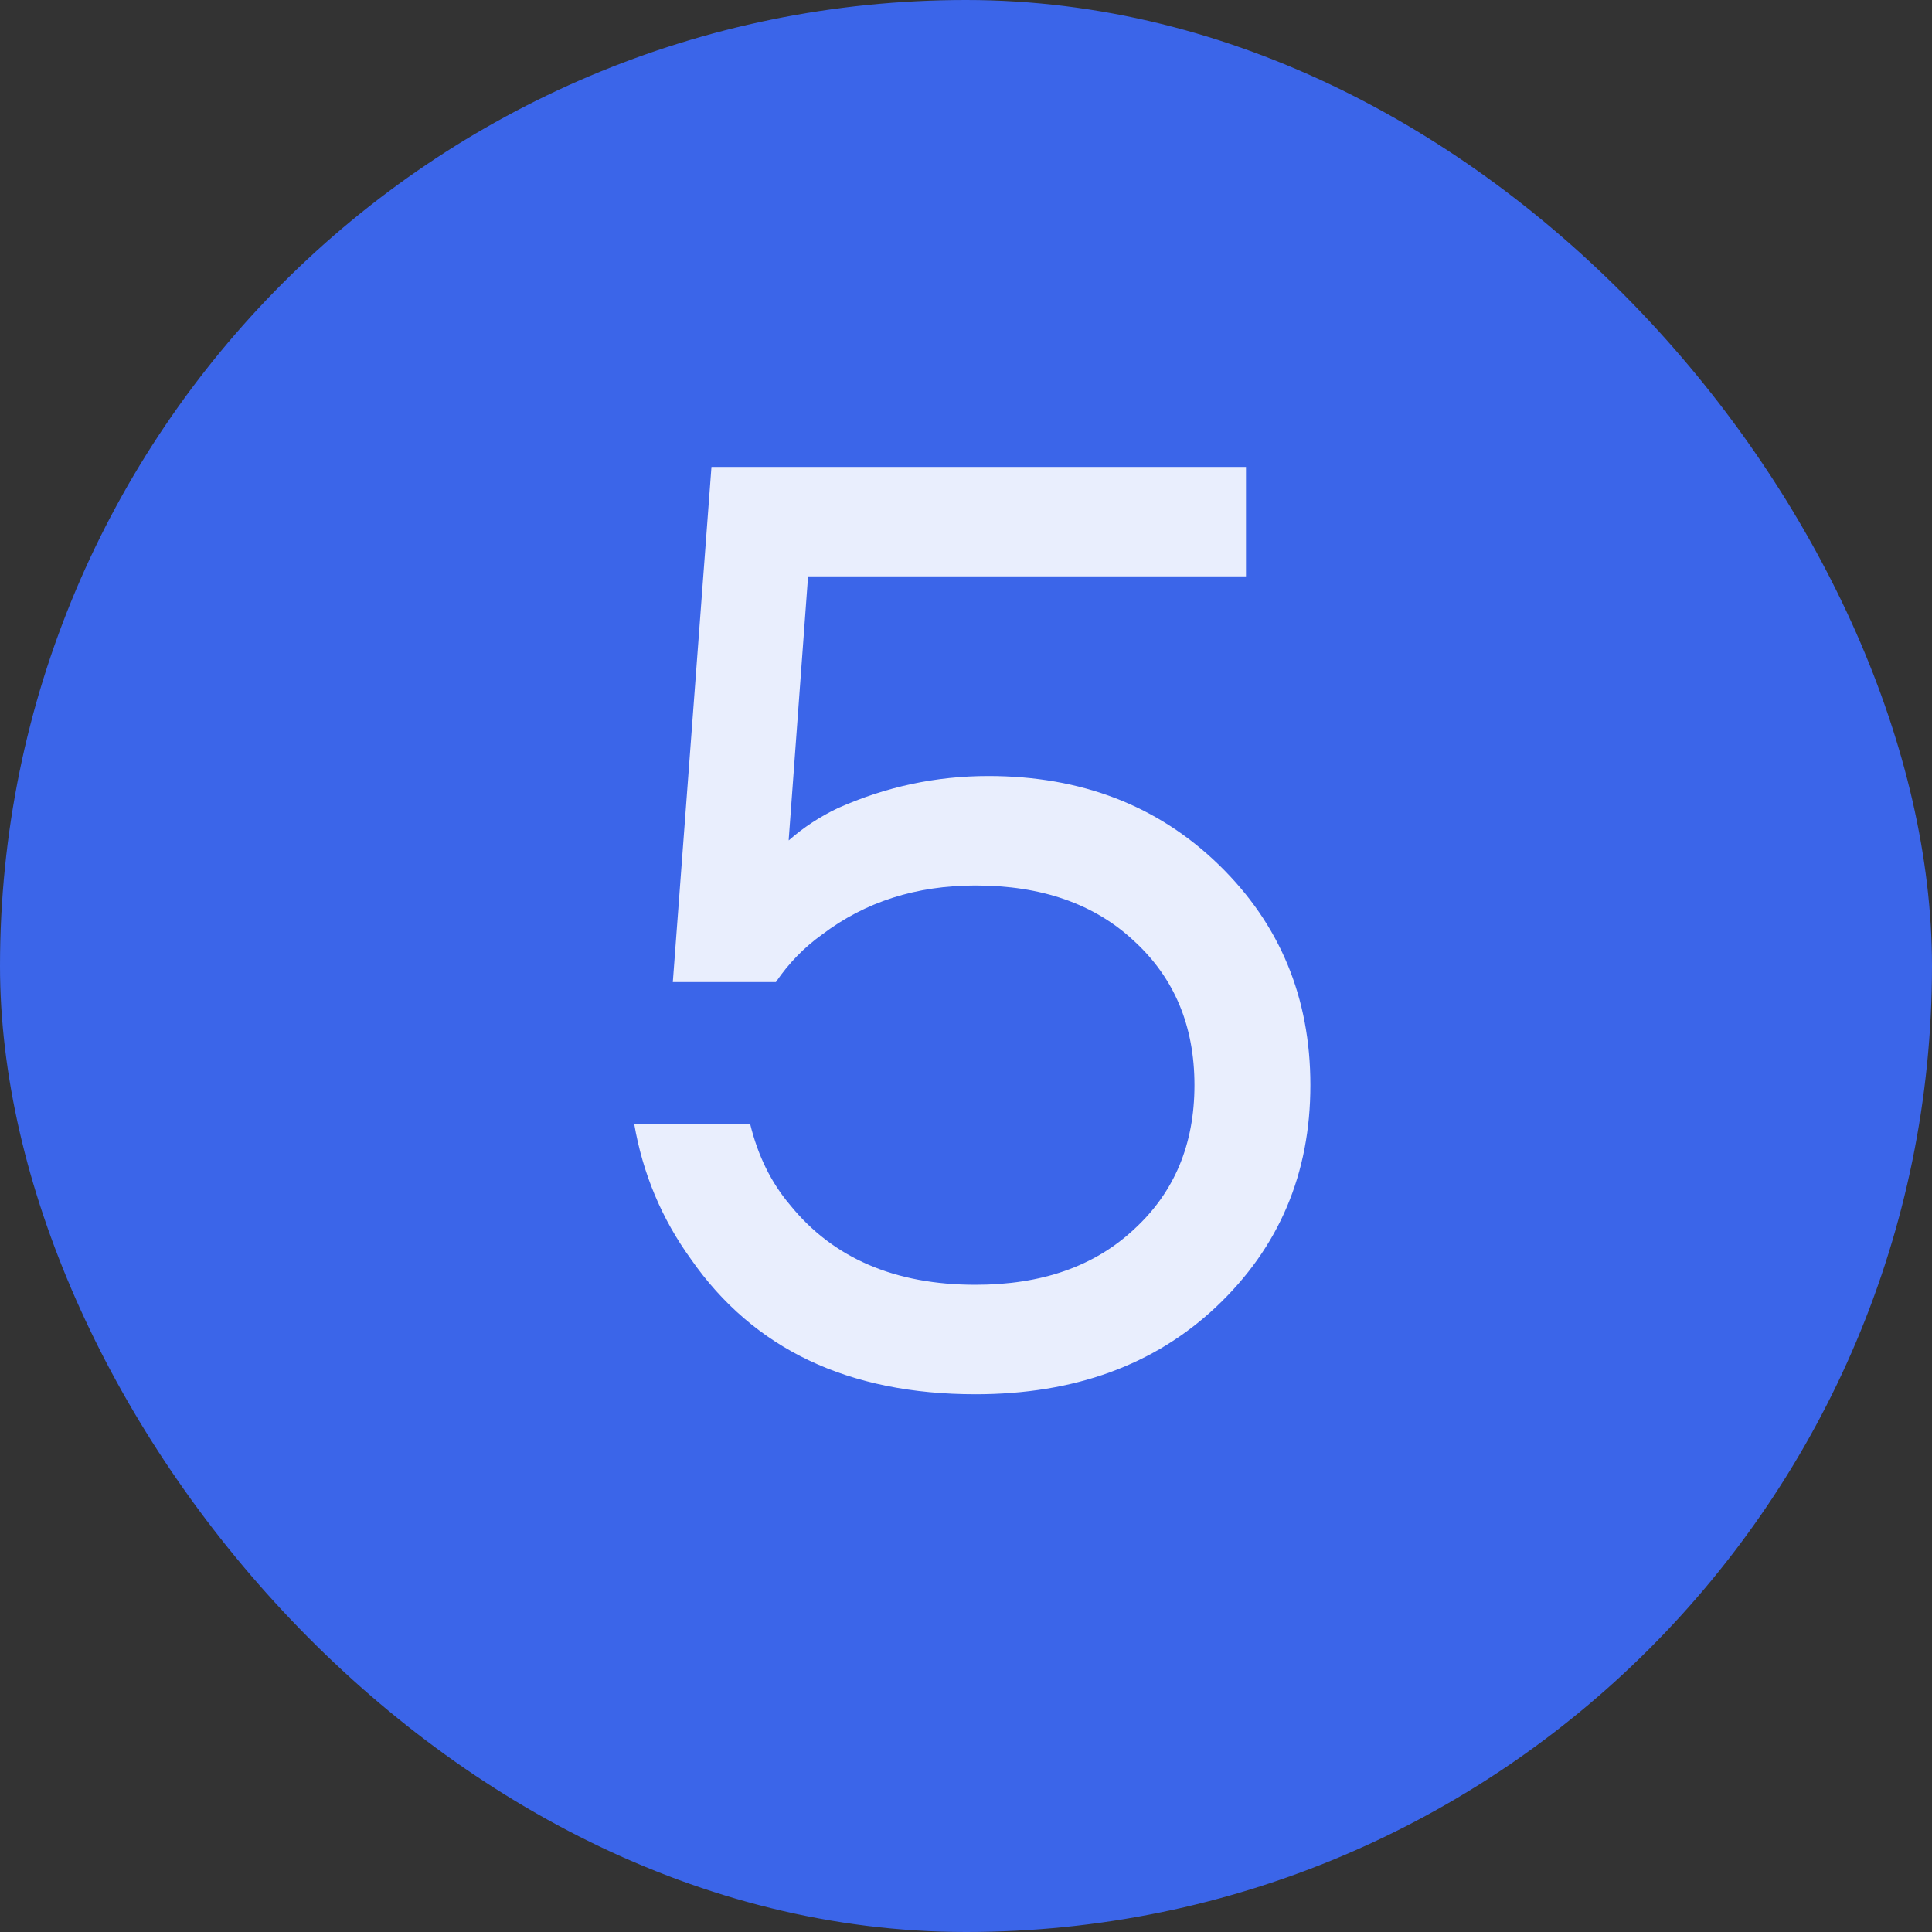 <?xml version="1.0" encoding="UTF-8"?> <svg xmlns="http://www.w3.org/2000/svg" width="24" height="24" viewBox="0 0 24 24" fill="none"><rect x="0" y="0" width="24" height="24" fill="#333333" stroke="none"/><rect width="24" height="24" rx="12" fill="#3B65E9"></rect><path d="M7.878 13.96H9.318C9.414 14.355 9.579 14.691 9.814 14.968C10.348 15.629 11.116 15.96 12.118 15.96C12.94 15.96 13.595 15.731 14.086 15.272C14.588 14.813 14.838 14.216 14.838 13.48C14.838 12.744 14.588 12.147 14.086 11.688C13.595 11.229 12.94 11 12.118 11C11.382 11 10.748 11.203 10.214 11.608C9.99 11.768 9.798 11.965 9.638 12.2H8.358L8.838 5.8H15.478V7.16H10.038L9.798 10.424V10.44C9.979 10.28 10.182 10.147 10.406 10.04C11.004 9.773 11.627 9.64 12.278 9.64C13.43 9.64 14.385 10.008 15.142 10.744C15.899 11.48 16.278 12.392 16.278 13.48C16.278 14.579 15.889 15.496 15.11 16.232C14.342 16.957 13.345 17.32 12.118 17.32C10.54 17.32 9.361 16.76 8.582 15.64C8.219 15.139 7.985 14.579 7.878 13.96Z" fill="#E9EEFD"></path></svg> 